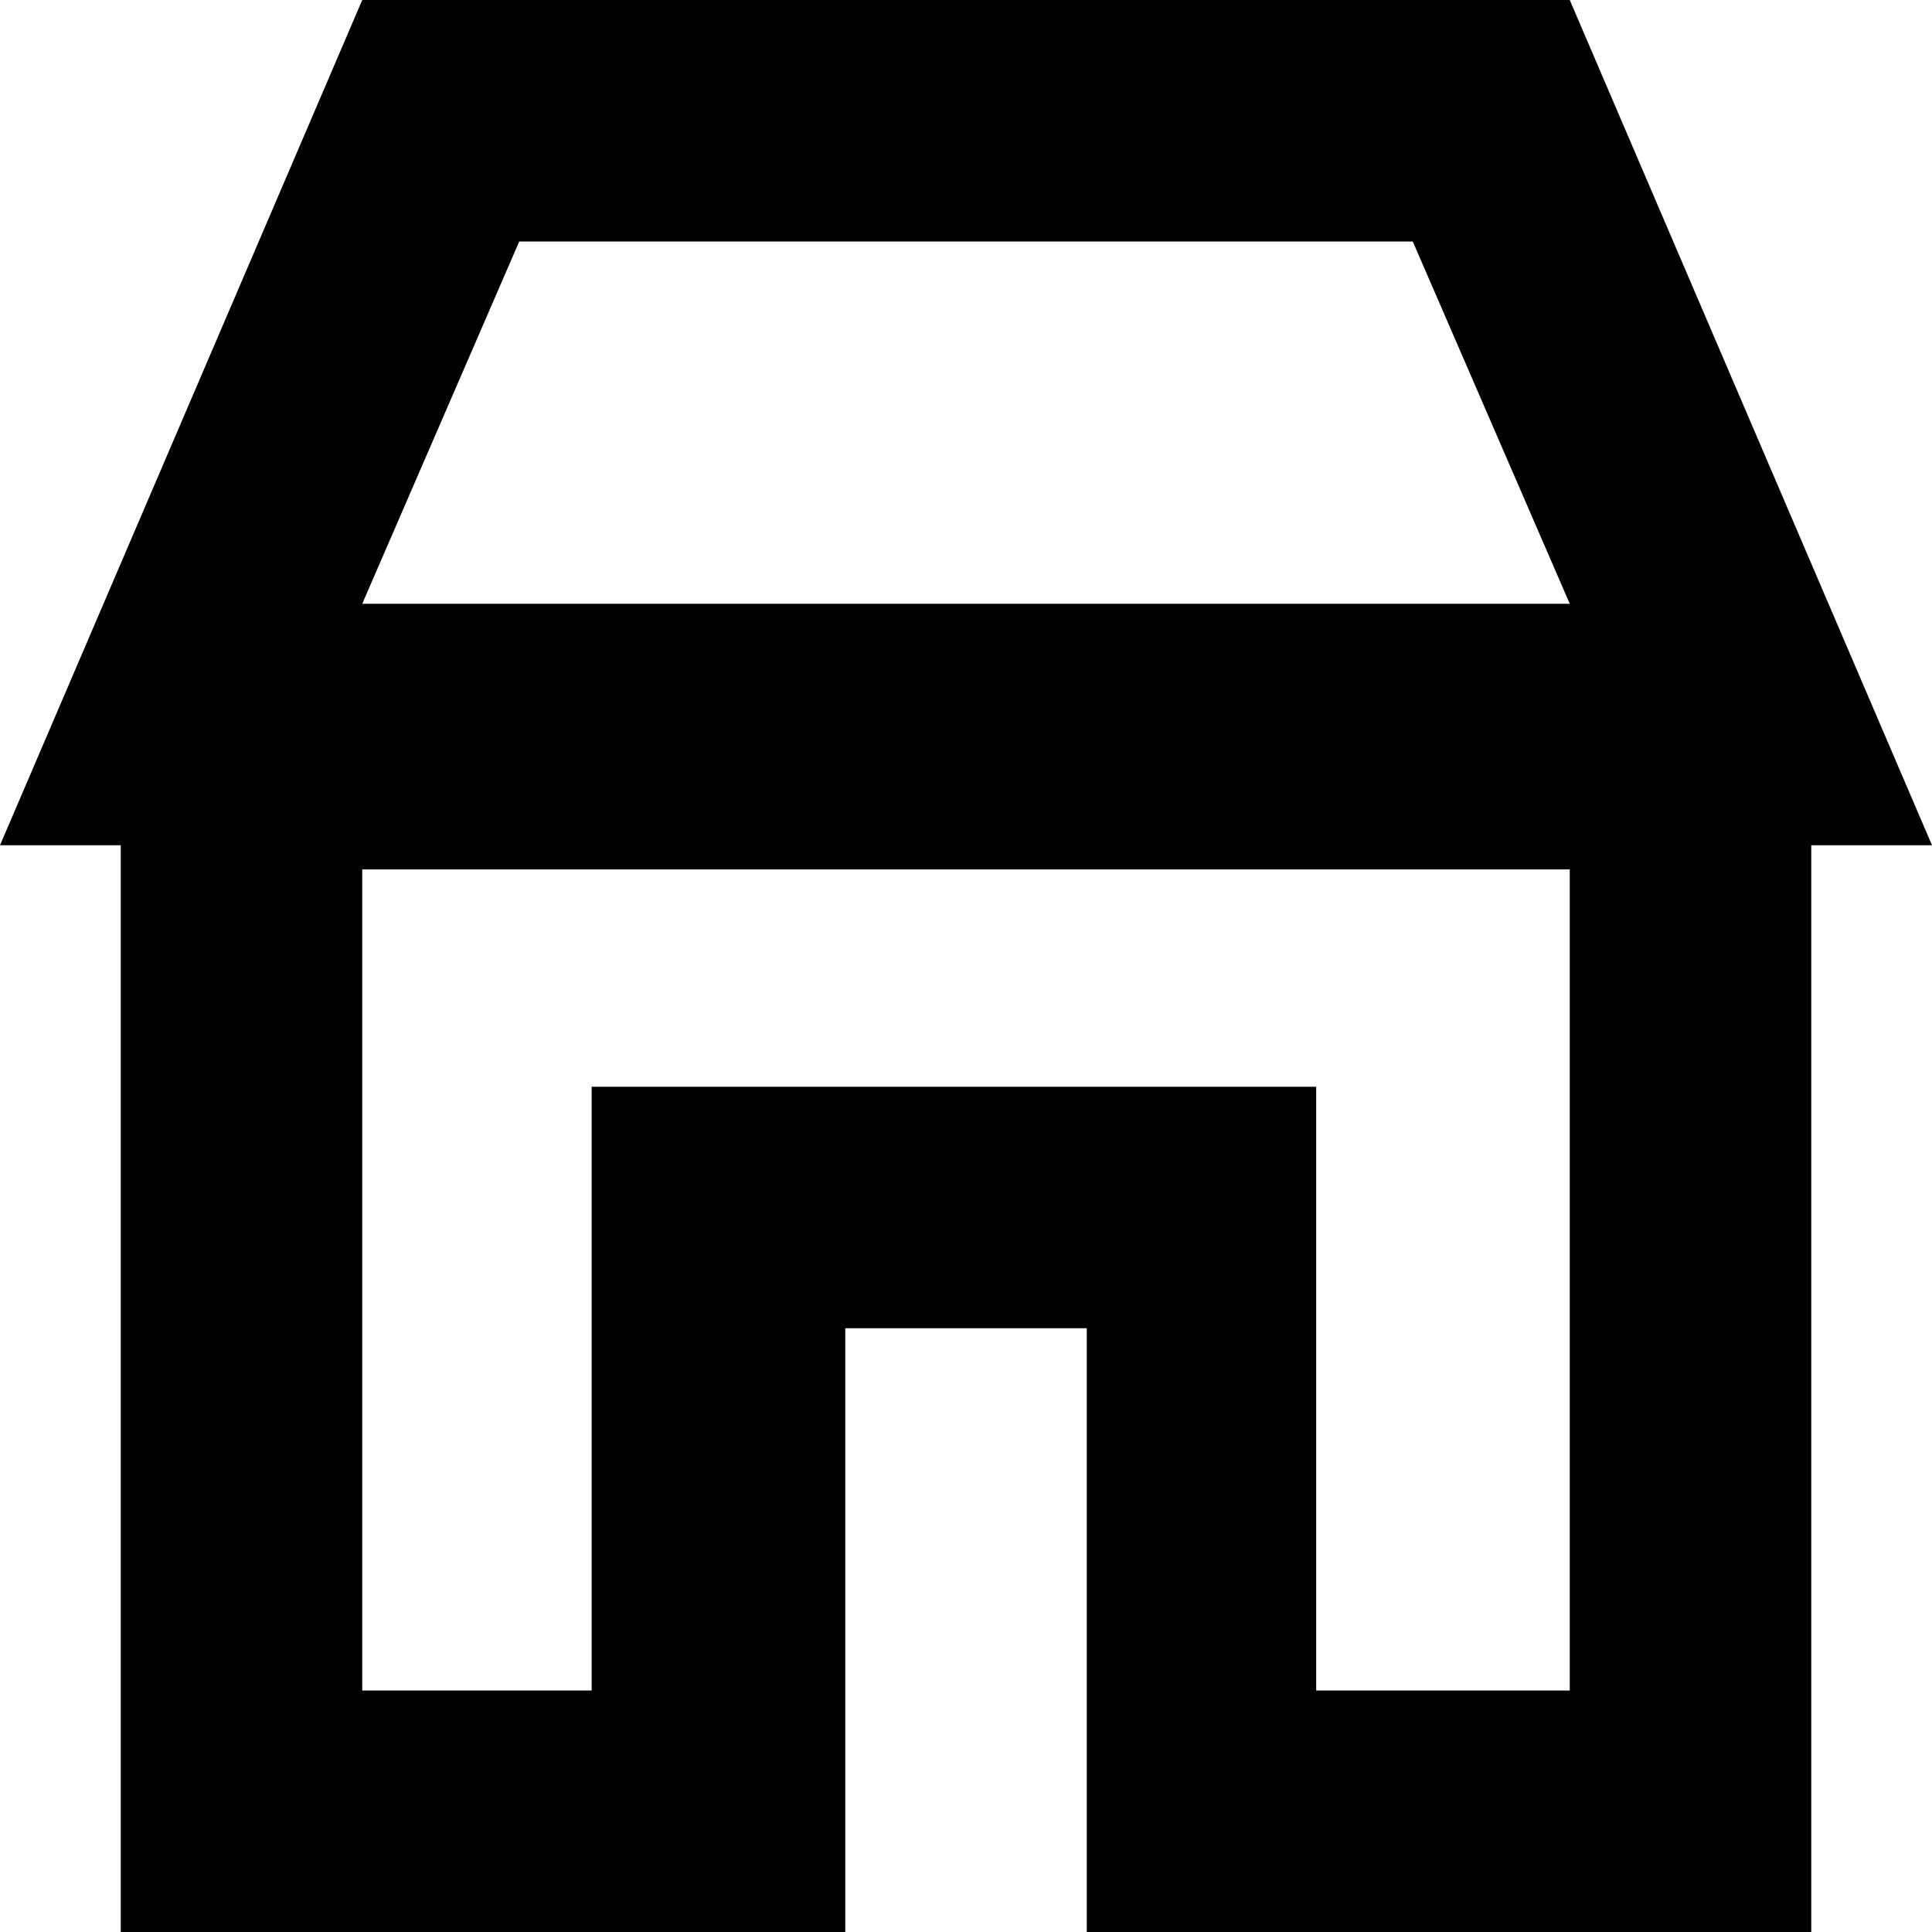 <svg version="1.1" xmlns="http://www.w3.org/2000/svg" xmlns:xlink="http://www.w3.org/1999/xlink" x="0px"
	 y="0px" width="16" height="16" viewBox="0 0 16 16" xml:space="preserve">
<path d="M16,7l-3-7H3L0,7h1v9h6v-5h2v5h6V7H16z M12.9,14h-2V9h-6v5H3V7.2h10V14z M4.3,2h7.4L13,5H3L4.3,2z"/>
</svg>
